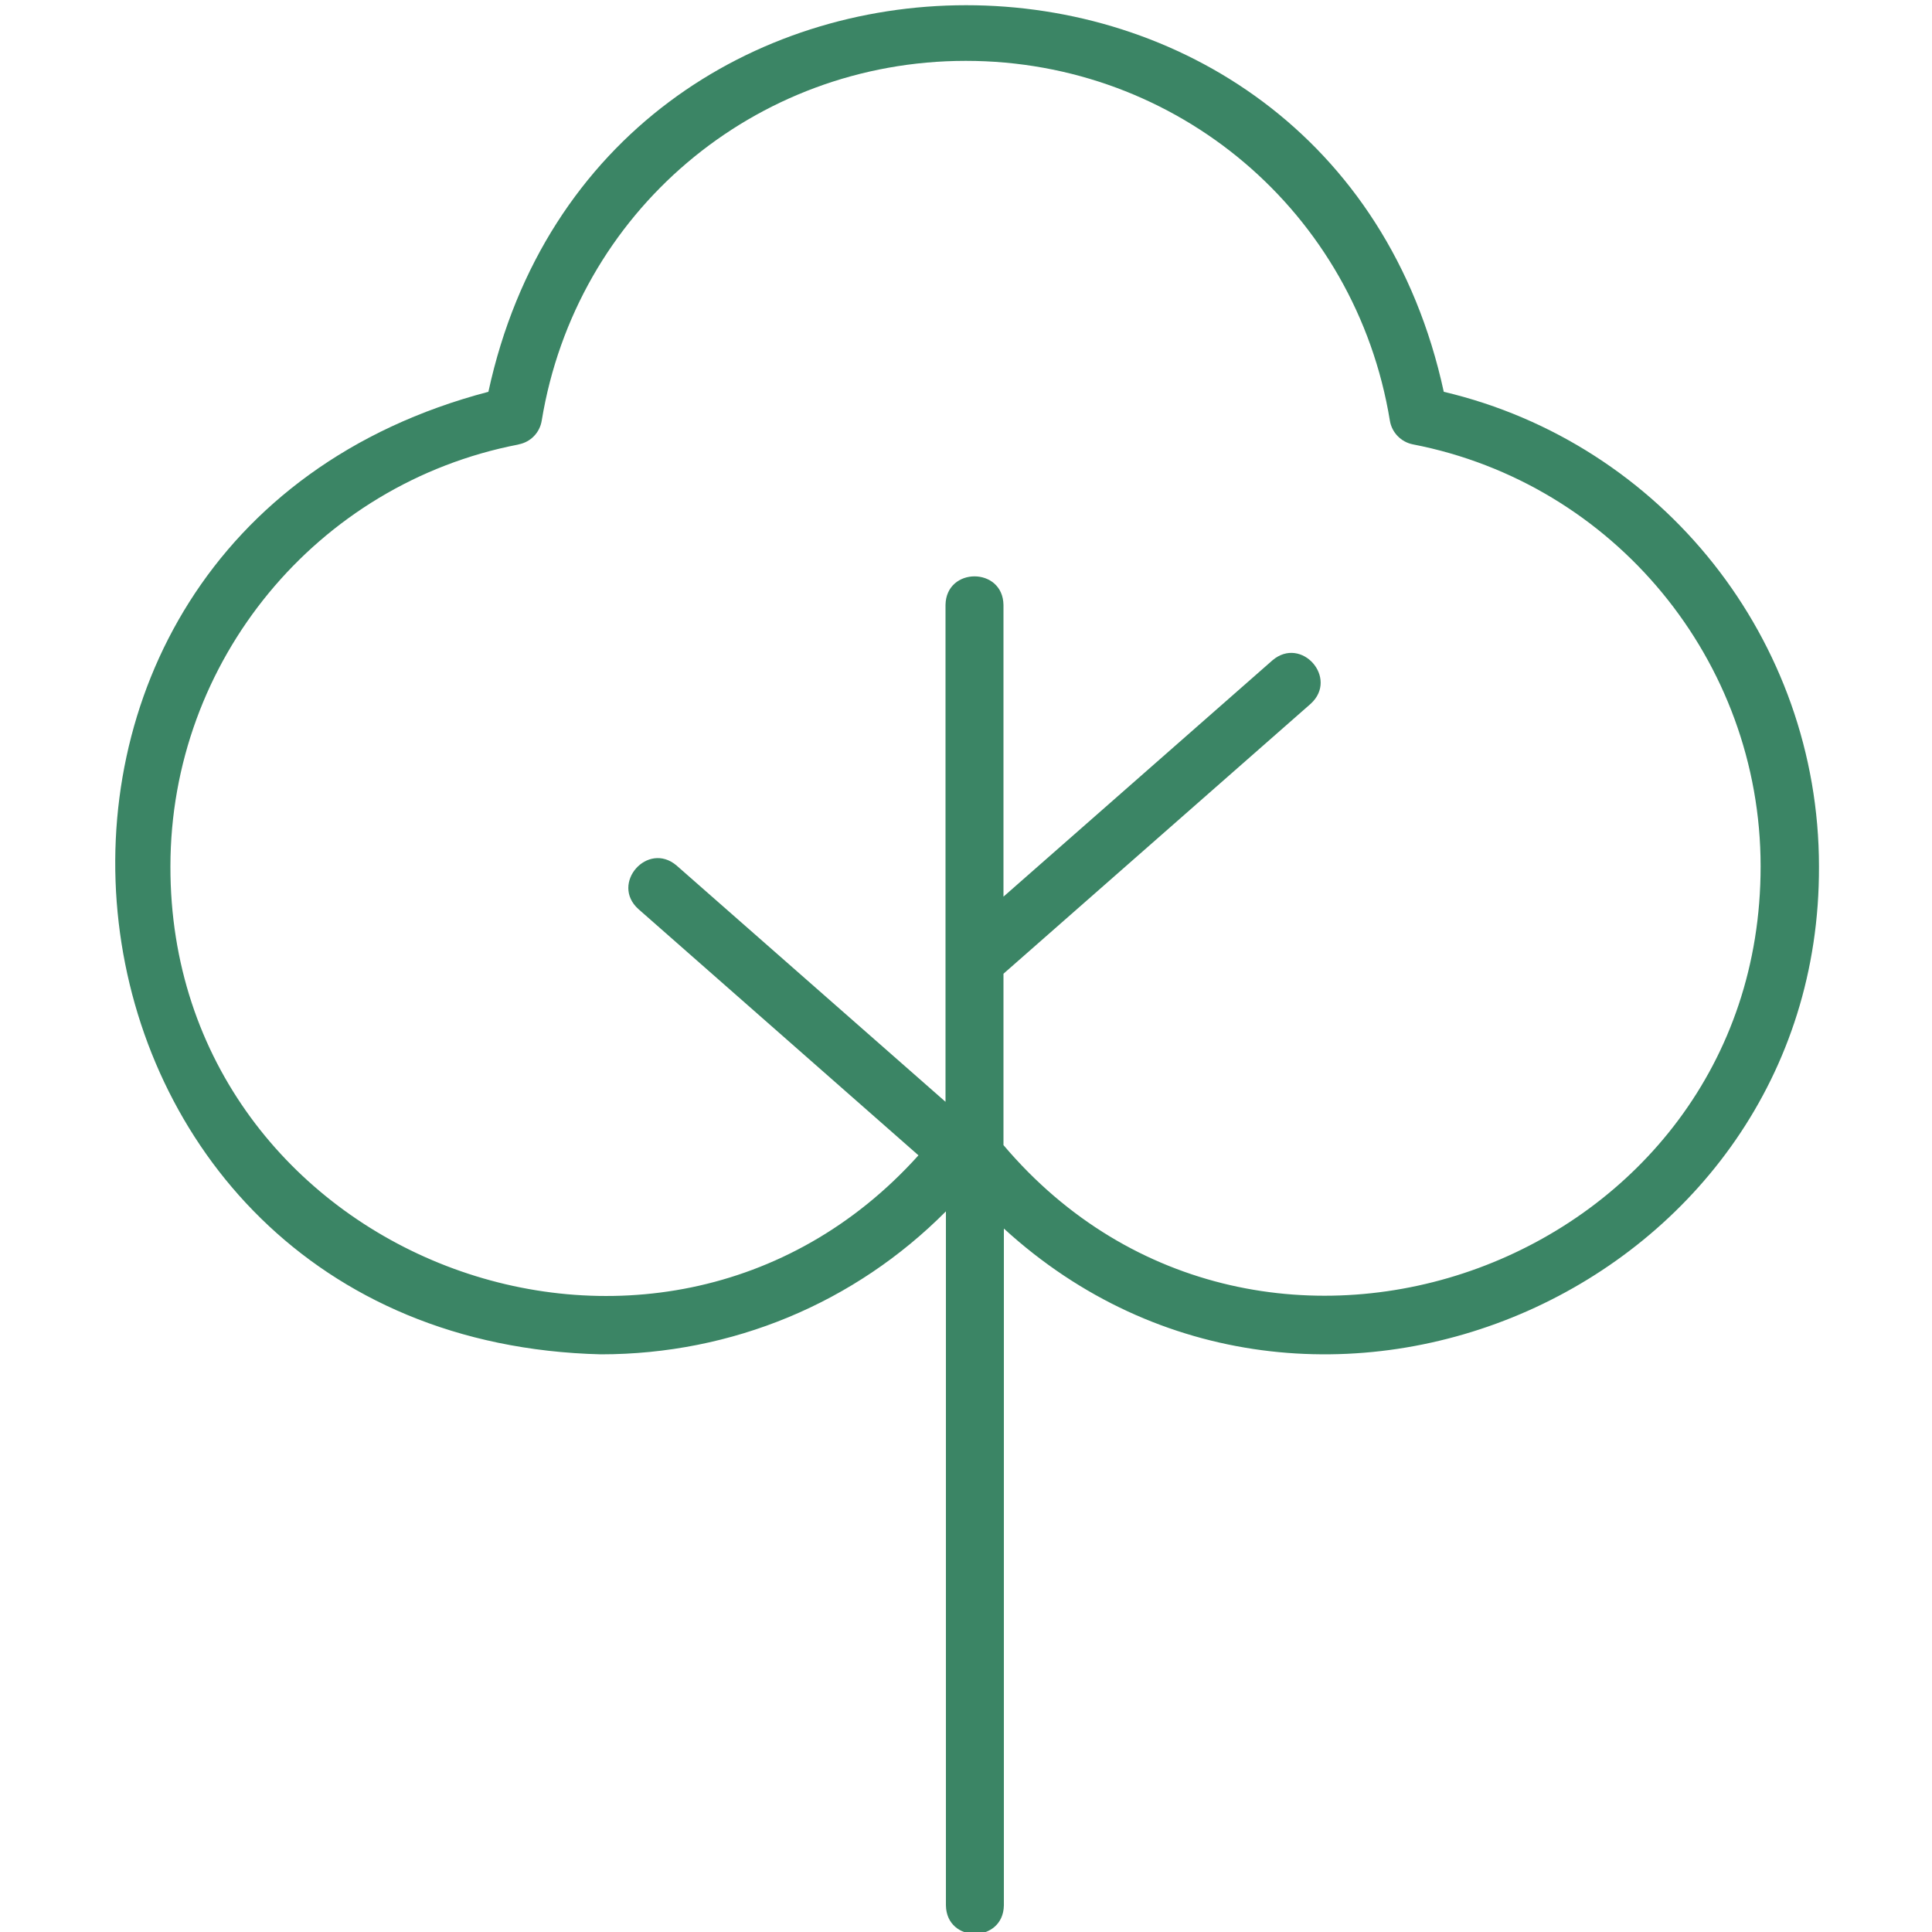 <svg width="48" height="48" viewBox="0 0 48 48" fill="none" xmlns="http://www.w3.org/2000/svg">
<g clip-path="url(#clip0_69_134723)">
<path d="M14.928 33.648C18.192 33.648 21.24 32.371 23.501 30.096V47.338C23.515 48.283 24.926 48.283 24.941 47.338V30.523C32.611 37.541 45.23 31.958 45.192 21.528C45.192 15.898 41.299 11.016 35.87 9.734C33.091 -3.077 14.909 -3.067 12.134 9.734C-1.728 13.373 0.571 33.293 14.928 33.648ZM12.888 11.04C13.186 10.982 13.411 10.747 13.459 10.45C14.309 5.27 18.744 1.512 23.995 1.512C29.246 1.512 33.682 5.27 34.531 10.45C34.579 10.747 34.809 10.982 35.102 11.04C40.109 12.01 43.742 16.421 43.742 21.523C43.747 31.387 31.301 35.971 24.931 28.45V24.192L32.563 17.486C33.264 16.848 32.333 15.792 31.613 16.406L24.931 22.277V15.029C24.917 14.083 23.506 14.083 23.491 15.029V27.374L16.81 21.504C16.09 20.89 15.158 21.95 15.859 22.584L22.819 28.704C16.339 35.904 4.219 31.224 4.234 21.528C4.234 16.421 7.867 12.014 12.874 11.045L12.888 11.04Z" fill="#3B8565"/>
</g>
<defs>
<clipPath id="clip0_69_134723">
<rect width="48" height="48" fill="white"/>
</clipPath>
</defs>
</svg>
